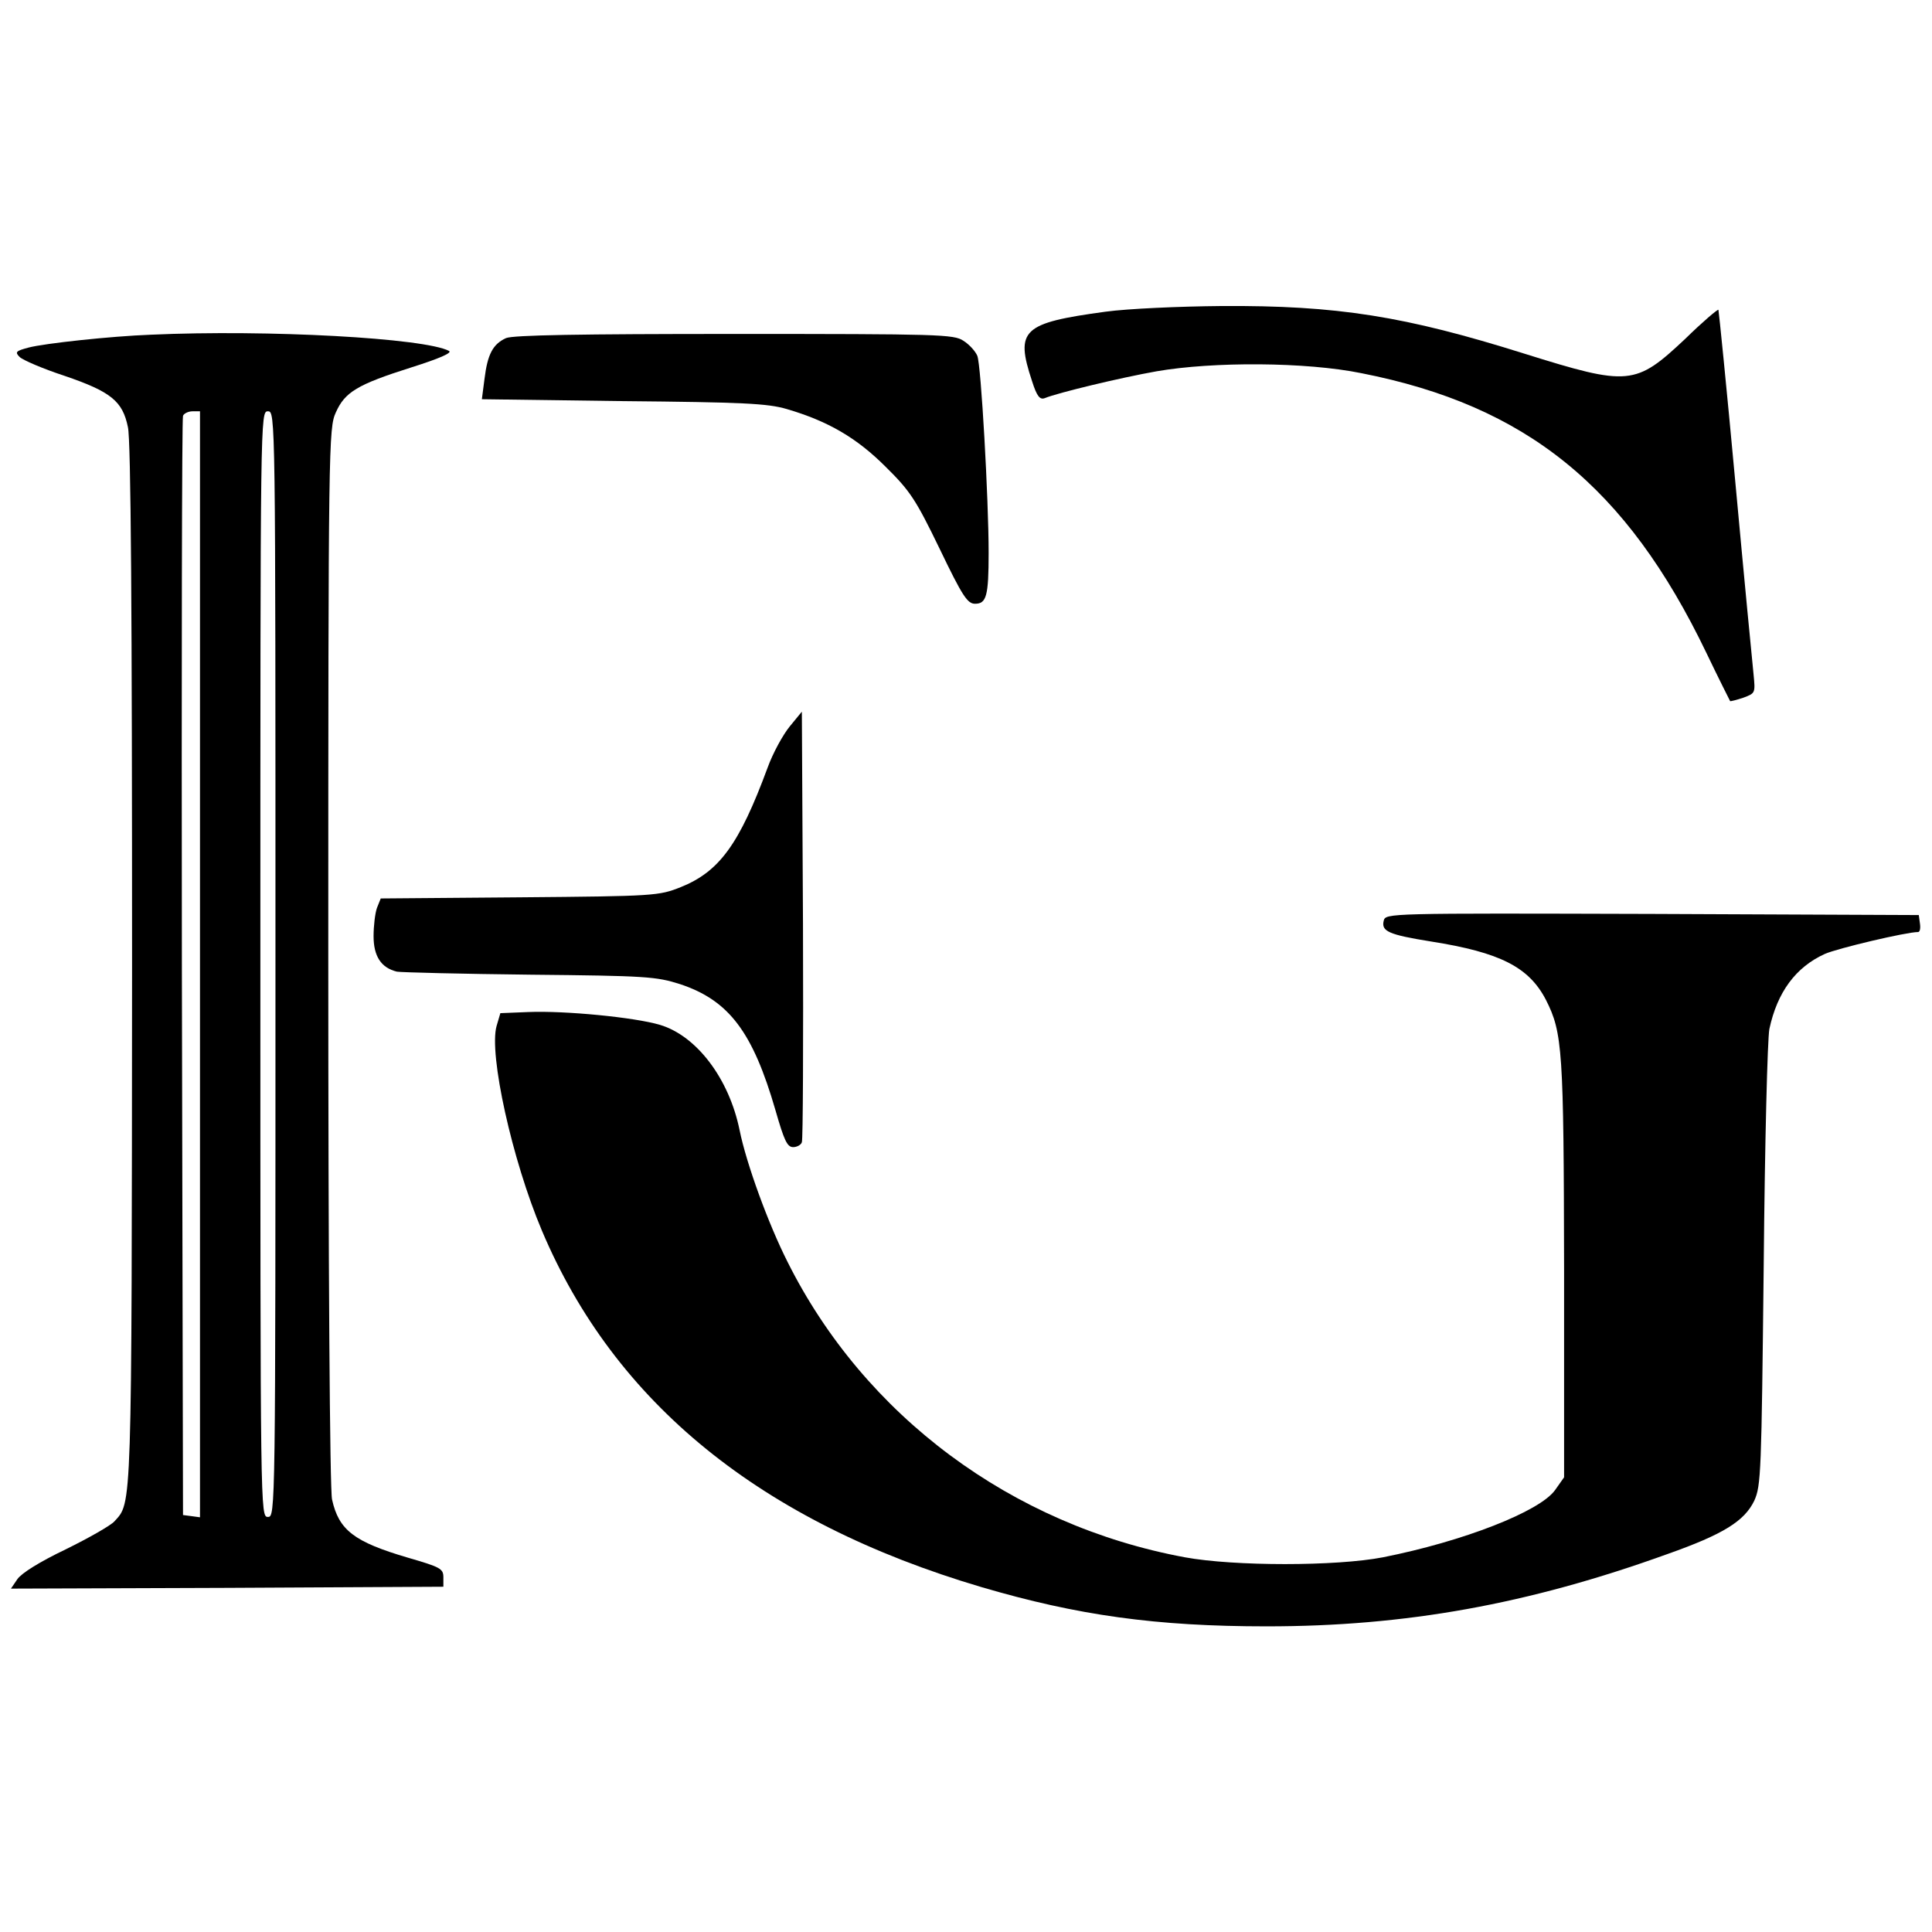 <?xml version="1.0" standalone="no"?>
<!DOCTYPE svg PUBLIC "-//W3C//DTD SVG 20010904//EN"
 "http://www.w3.org/TR/2001/REC-SVG-20010904/DTD/svg10.dtd">
<svg version="1.0" xmlns="http://www.w3.org/2000/svg"
 width="512pt" height="512pt" viewBox="0 0 512 512"
 preserveAspectRatio="xMidYMid meet">
<g transform="translate(0,512) scale(0.1,-0.1)"
fill="#000000" stroke="none">
<path d="M2930 4294 c-221 -30 -240 -48 -195 -184 13 -41 21 -50 34 -45 34 14
200 54 296 71 150 26 396 25 543 -5 437 -86 702 -300 914 -741 33 -69 62 -126
63 -128 1 -1 17 3 35 9 32 12 32 12 27 63 -3 28 -25 256 -48 506 -23 250 -44
457 -45 459 -2 2 -42 -32 -88 -77 -132 -124 -149 -126 -427 -39 -315 99 -495
128 -802 126 -113 -1 -248 -7 -307 -15z"/>
<path d="M400 4233 c-107 -4 -282 -23 -324 -34 -34 -9 -37 -12 -24 -25 8 -8
61 -31 119 -50 123 -42 154 -67 168 -136 8 -33 11 -497 11 -1426 -1 -1462 0
-1422 -47 -1474 -10 -11 -68 -44 -129 -74 -69 -33 -117 -63 -128 -79 l-17 -25
573 2 573 3 0 25 c0 23 -8 27 -94 52 -143 42 -183 73 -201 154 -6 22 -10 634
-10 1439 0 1359 1 1401 20 1442 24 54 57 74 199 119 76 24 110 39 101 44 -64
34 -479 57 -790 43z m130 -1669 l0 -1465 -22 3 -23 3 -3 1450 c-1 798 0 1456
3 1463 2 6 14 12 25 12 l20 0 0 -1466z m200 1 c0 -1458 0 -1465 -20 -1465 -20
0 -20 7 -20 1465 0 1458 0 1465 20 1465 20 0 20 -7 20 -1465z"/>
<path d="M1341 4224 c-35 -16 -49 -43 -57 -108 l-7 -54 374 -5 c317 -3 383 -6
434 -21 109 -32 185 -76 262 -153 65 -64 80 -87 143 -217 61 -127 74 -146 94
-146 30 0 36 20 36 135 0 141 -20 498 -30 522 -5 12 -21 30 -37 40 -25 17 -66
18 -606 18 -411 0 -587 -3 -606 -11z"/>
<path d="M2093 3195 c-18 -22 -45 -71 -59 -110 -75 -203 -128 -275 -230 -316
-58 -23 -68 -24 -427 -27 l-368 -3 -10 -25 c-5 -14 -9 -48 -9 -75 0 -53 20
-84 62 -94 13 -2 172 -6 353 -8 308 -3 334 -5 397 -25 130 -43 193 -127 253
-334 23 -80 31 -98 47 -98 10 0 21 6 23 13 3 6 4 266 3 577 l-3 564 -32 -39z"/>
<path d="M3667 2680 c-7 -28 13 -37 125 -55 184 -29 260 -68 305 -155 44 -87
47 -132 48 -715 l0 -550 -24 -34 c-41 -57 -244 -136 -456 -178 -124 -24 -394
-24 -525 0 -459 85 -849 375 -1053 783 -51 101 -109 260 -127 349 -28 137
-114 250 -211 279 -67 20 -252 38 -349 34 l-74 -3 -10 -34 c-21 -74 41 -355
120 -542 193 -457 580 -772 1165 -945 255 -75 463 -104 756 -104 367 0 692 58
1063 192 147 52 203 87 229 141 18 40 19 73 25 622 3 331 10 601 15 628 21 98
70 164 147 199 34 15 216 58 247 58 5 0 7 10 5 23 l-3 22 -706 3 c-702 2 -707
2 -712 -18z"/>
</g>
</svg>
